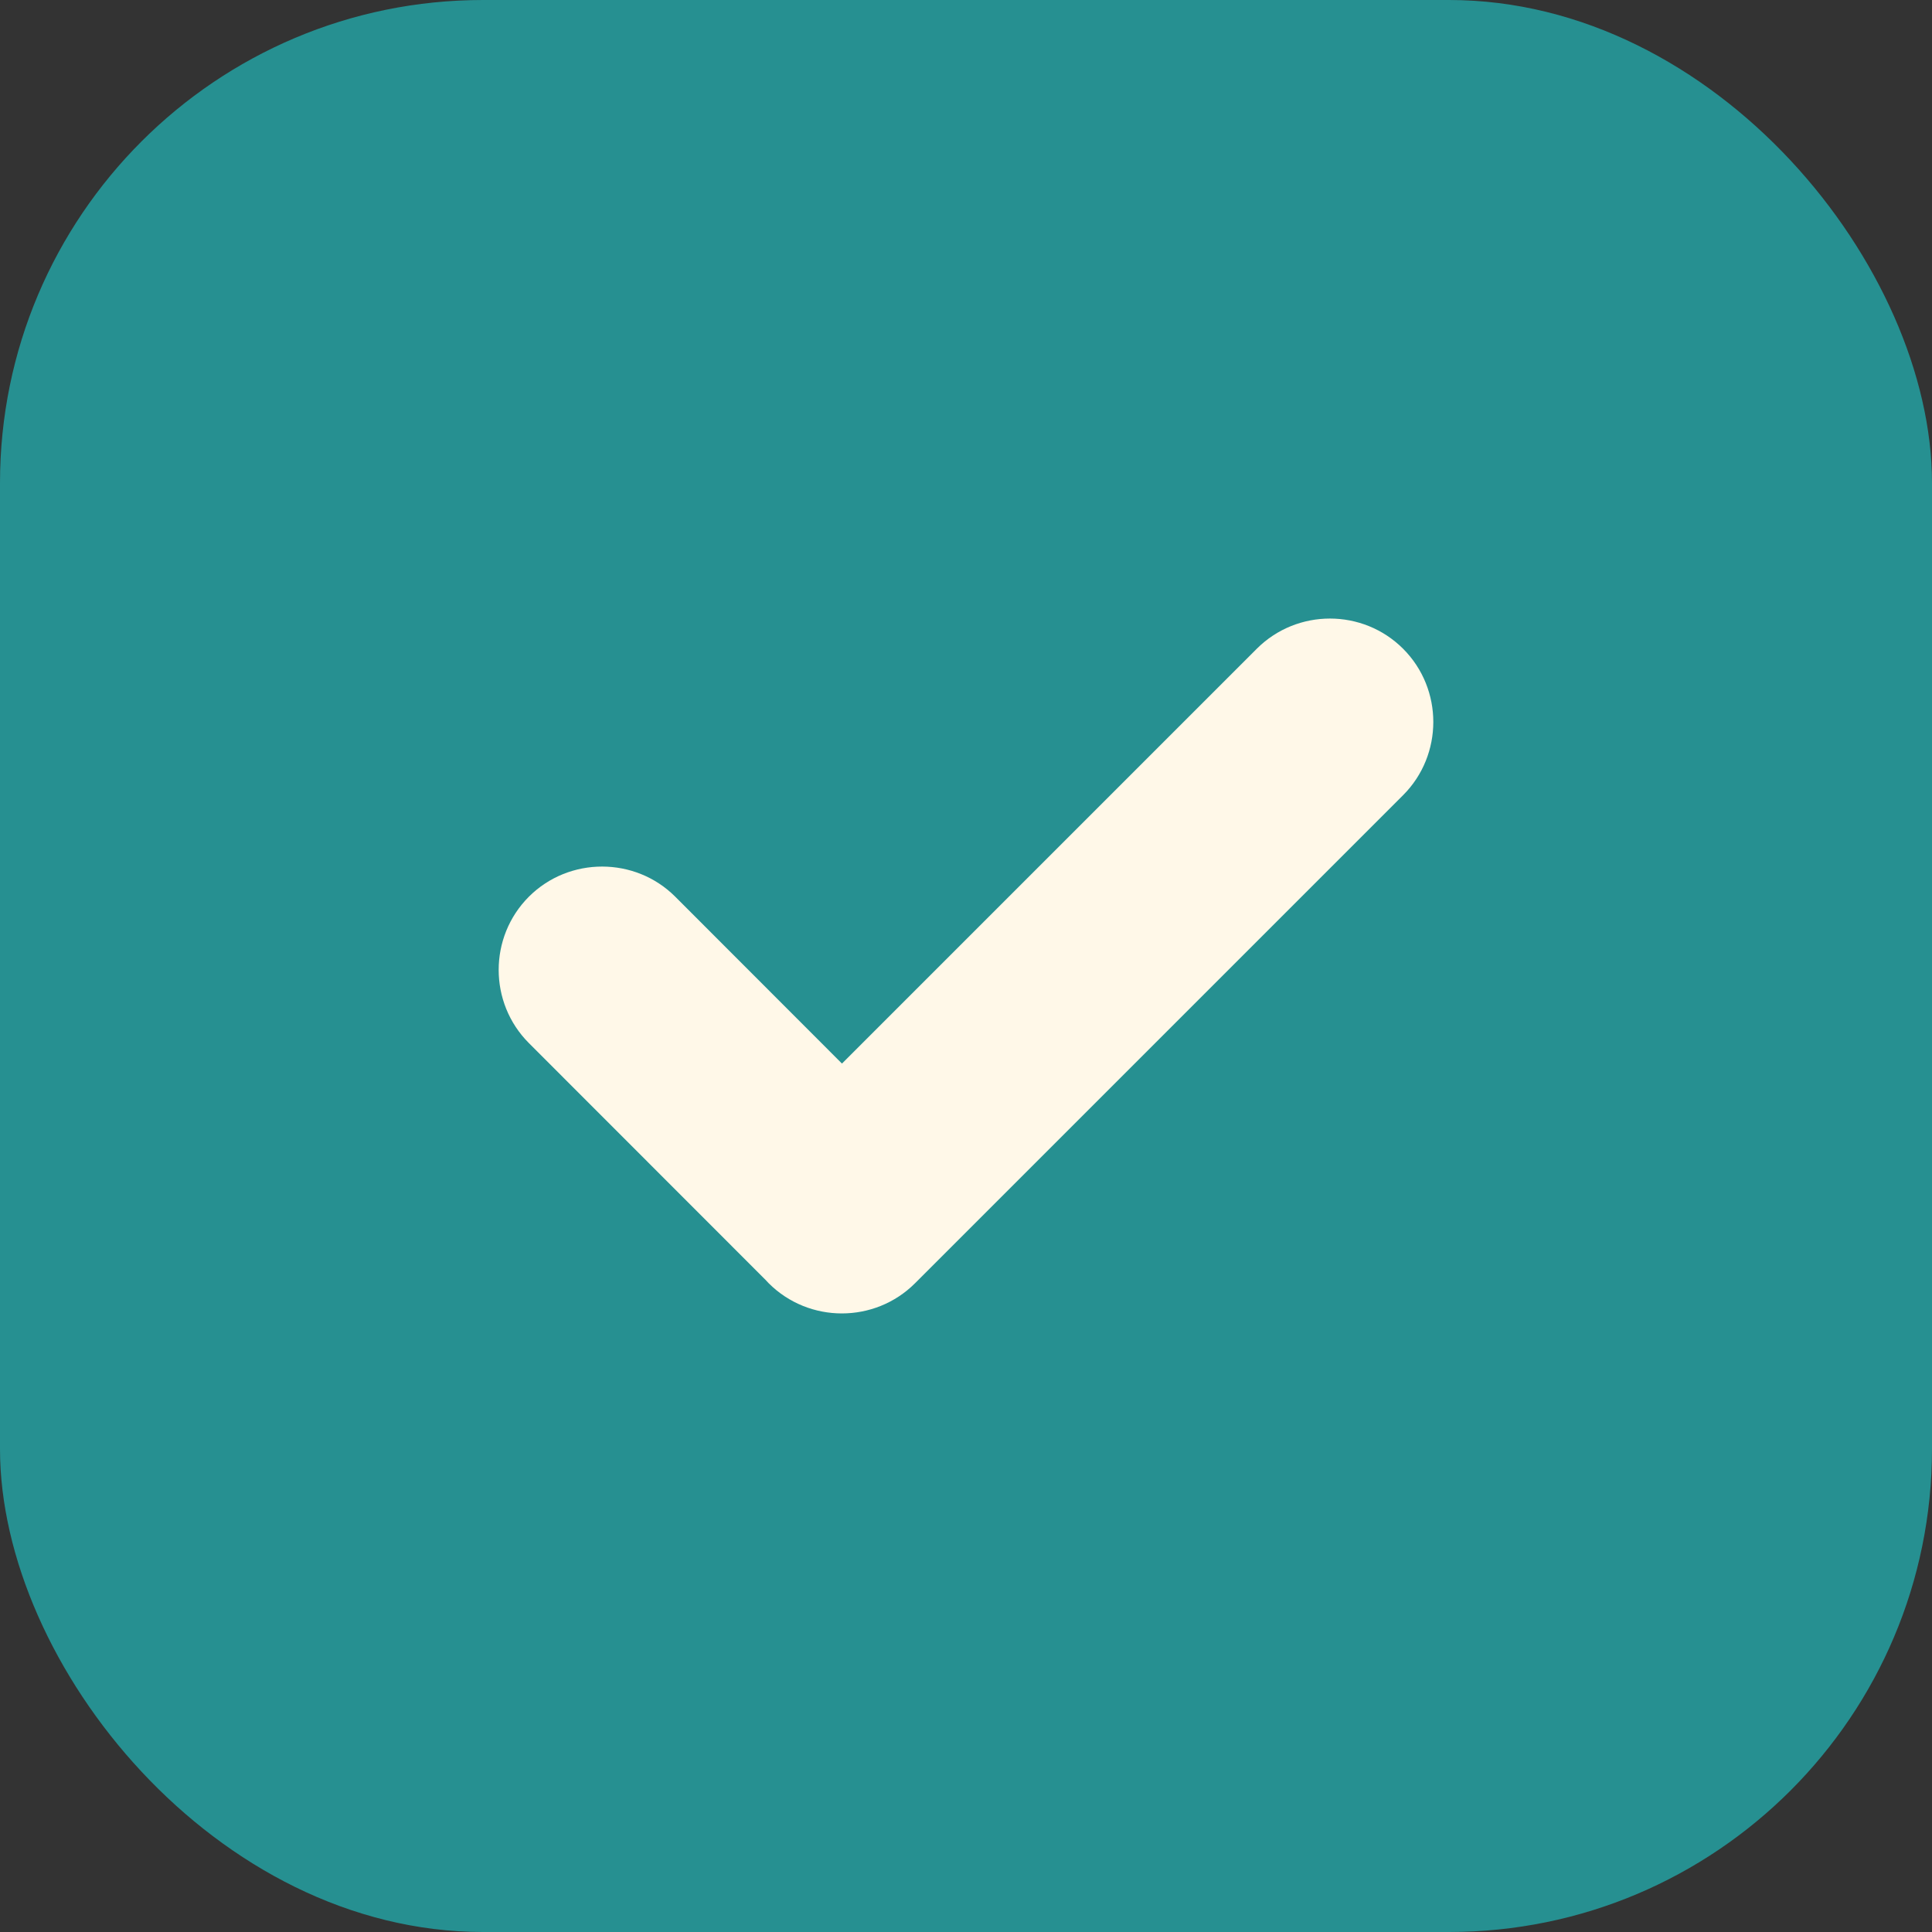 <?xml version="1.0" encoding="UTF-8"?> <svg xmlns="http://www.w3.org/2000/svg" width="40" height="40" viewBox="0 0 40 40" fill="none"><rect x="0" y="0" width="40" height="40" fill="#333333" stroke="none"/><rect width="40" height="40" rx="10" fill="#269091"></rect><path fill-rule="evenodd" clip-rule="evenodd" d="M15.847 26.496L10.95 21.596C10.116 20.761 10.116 19.4 10.95 18.565C11.785 17.731 13.152 17.736 13.98 18.565L17.432 22.02L26.02 13.432C26.854 12.598 28.216 12.598 29.05 13.432C29.884 14.267 29.883 15.629 29.05 16.463L18.945 26.568C18.112 27.401 16.749 27.402 15.915 26.568C15.891 26.544 15.869 26.52 15.847 26.496Z" fill="#FFF8E8"></path></svg> 